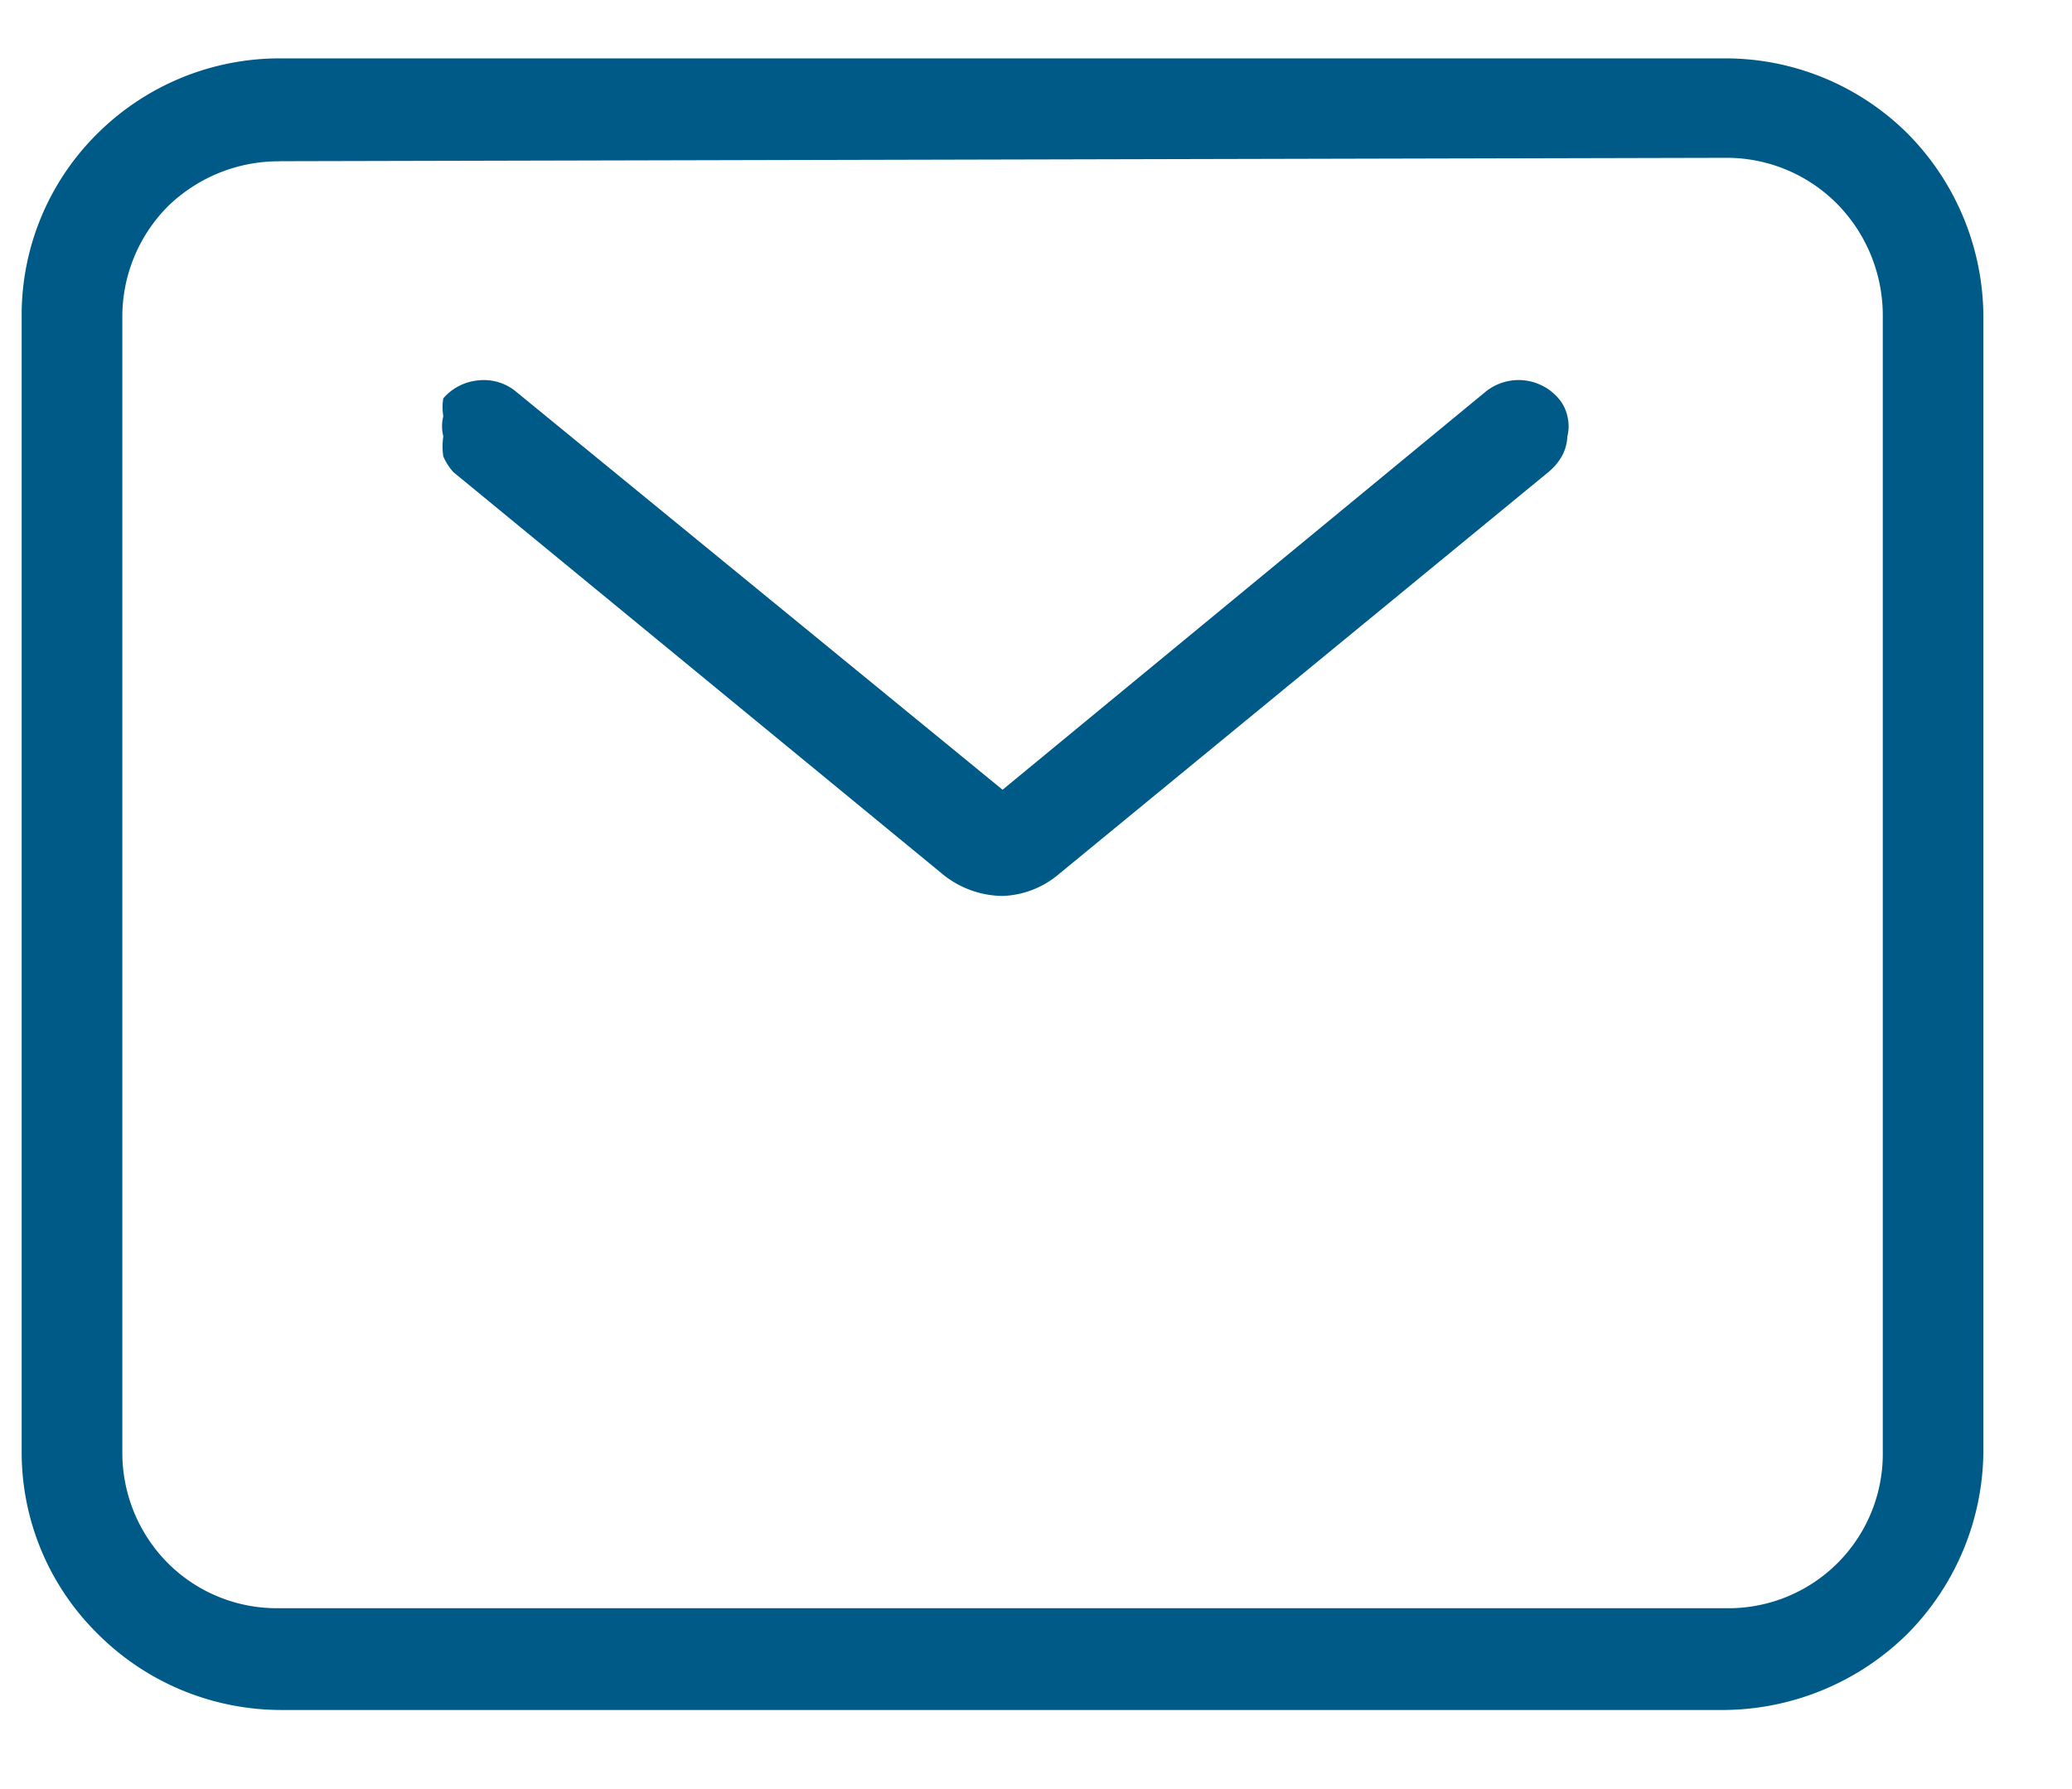 <svg xmlns="http://www.w3.org/2000/svg" viewBox="0 0 22 19"><g fill="#005A87"><path d="M18.316 18.16H2.973a2.755 2.755 0 0 1-1.935-.808 2.708 2.708 0 0 1-.808-1.935V3.35a2.708 2.708 0 0 1 .808-1.935A2.743 2.743 0 0 1 2.973.62h15.343a2.743 2.743 0 0 1 1.936.796c.512.515.801 1.21.807 1.935v12.066a2.779 2.779 0 0 1-.807 1.935c-.516.51-1.21.8-1.936.808zM2.973 1.713a1.686 1.686 0 0 0-1.187.475 1.66 1.66 0 0 0-.487 1.187v12.042a1.66 1.66 0 0 0 .487 1.187c.315.313.743.484 1.187.475h15.343a1.639 1.639 0 0 0 1.675-1.662V3.35a1.69 1.69 0 0 0-.487-1.187 1.651 1.651 0 0 0-1.188-.487l-15.343.036z"/><path d="M10.645 9.515a1.021 1.021 0 0 1-.63-.226L4.814 5.014a.63.63 0 0 1-.107-.166.724.724 0 0 1 0-.214.44.44 0 0 1 0-.214.57.57 0 0 1 0-.19.558.558 0 0 1 .368-.19.534.534 0 0 1 .404.119l5.166 4.228 5.13-4.228a.558.558 0 0 1 .772.071c.047.054.08.12.095.19a.44.44 0 0 1 0 .214.487.487 0 0 1-.06.214.63.63 0 0 1-.142.166l-5.19 4.263a.974.974 0 0 1-.605.238z"/></g></svg>
